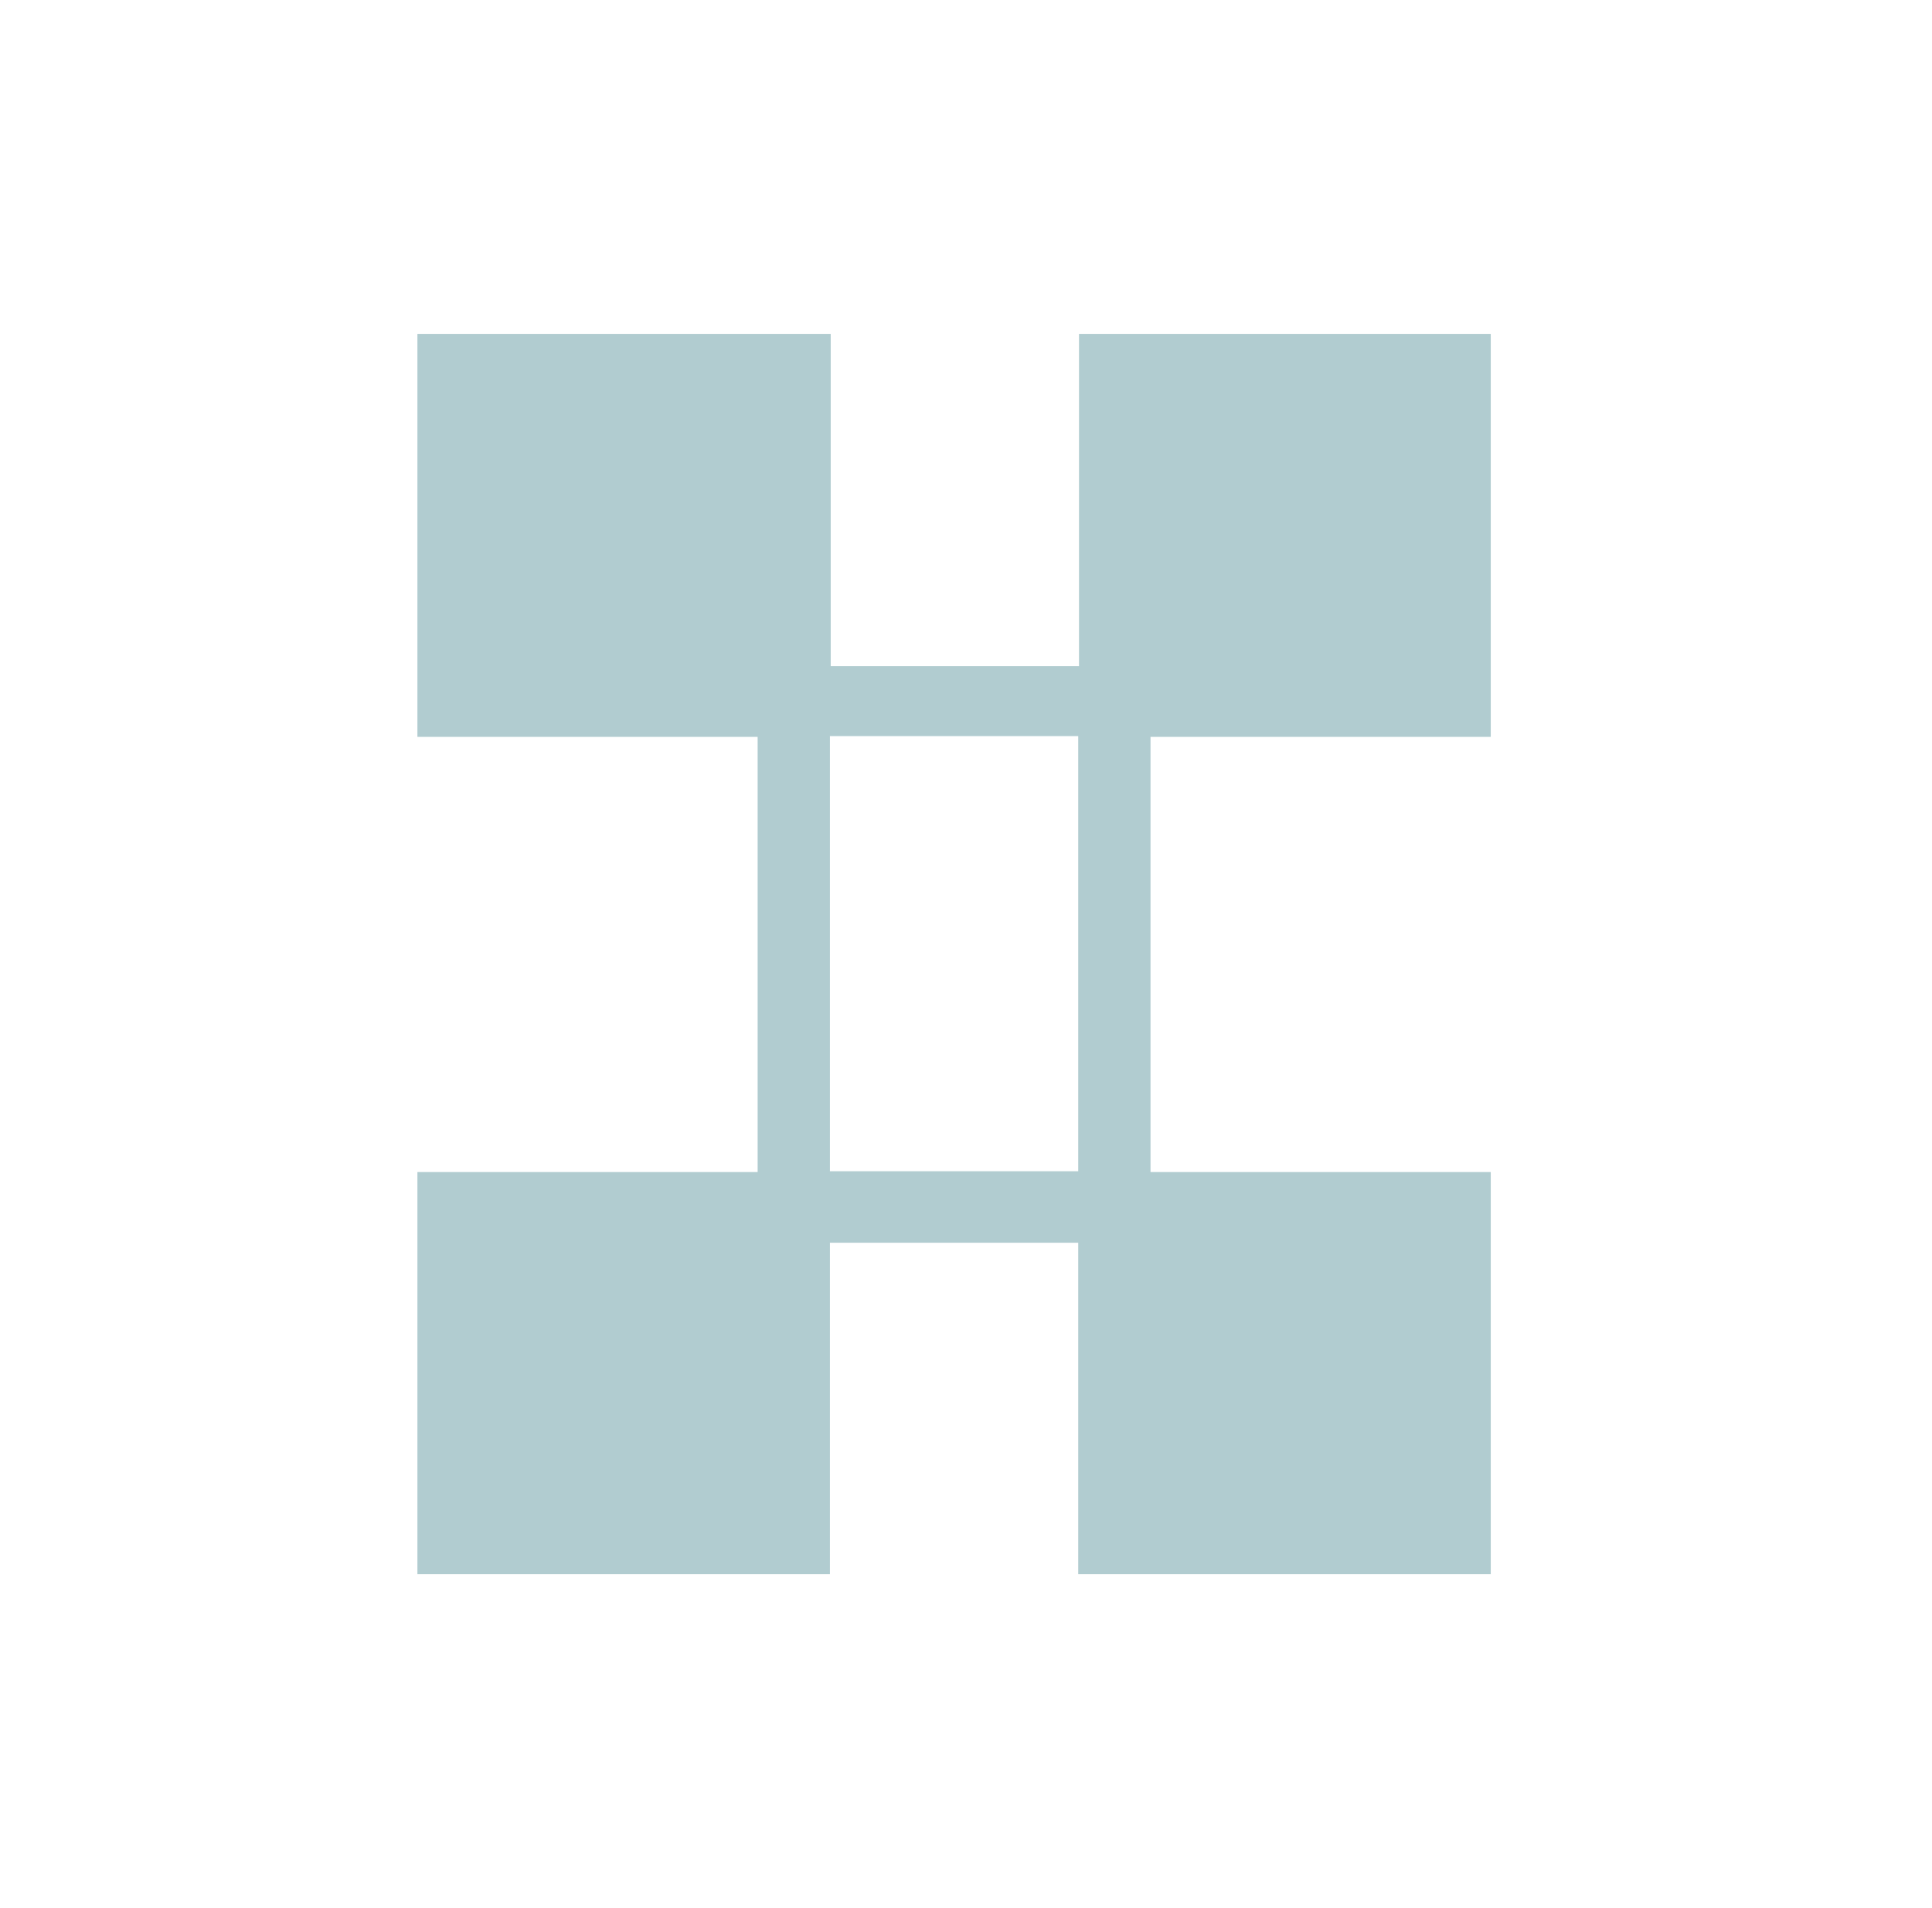 <svg xmlns="http://www.w3.org/2000/svg" fill="none" viewBox="0 0 81 80" height="80" width="81">
<g clip-path="url(#clip0_1192_38083)">
<path fill="#B1CCD0" d="M53.869 30.894H62.533V14H45.238V27.93H34.828V14H17.5V30.894H31.764V49.139H17.5V66.033H34.795V52.103H45.205V66.033H62.5V49.139H48.236V30.894H53.836H53.869ZM45.205 49.106H34.795V30.861H45.205V49.106Z"></path>
</g>
<defs>
<clipPath id="clip0_1192_38083">
<rect transform="translate(17.5 14)" fill="white" height="52" width="45"></rect>
</clipPath>
</defs>
</svg>
